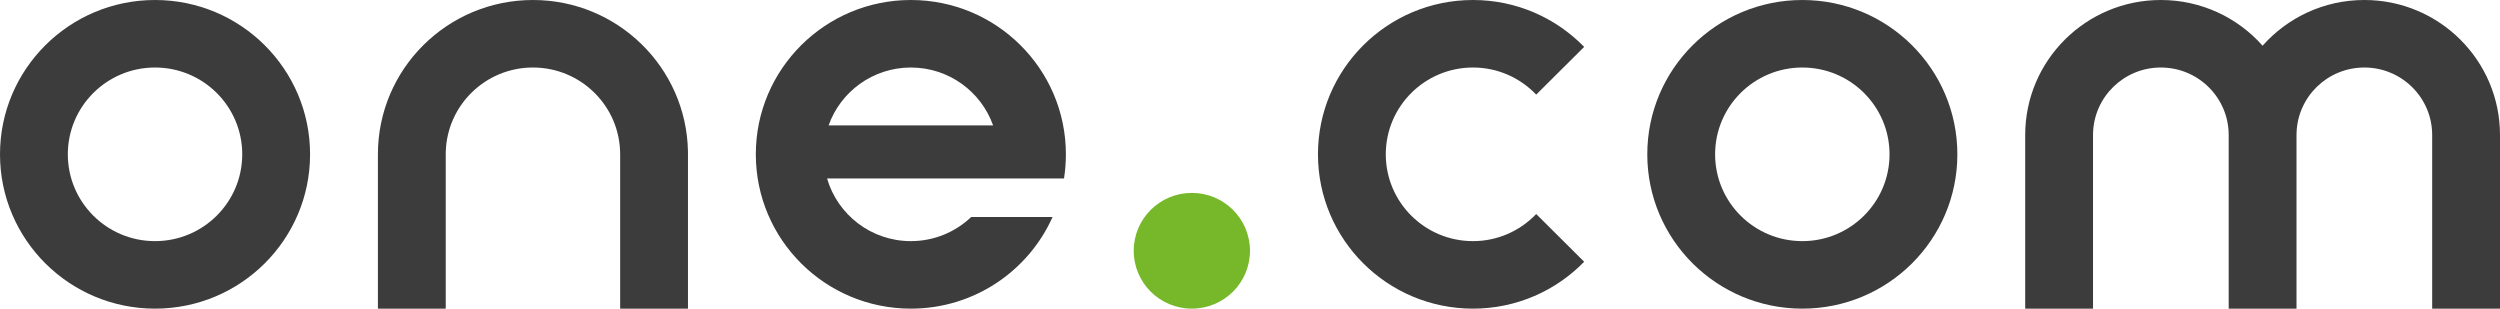 <svg width="162" height="20" viewBox="0 0 162 20" fill="none" xmlns="http://www.w3.org/2000/svg">
<path fill-rule="evenodd" clip-rule="evenodd" d="M77.232 12.5C79.313 12.5 80.999 14.179 80.999 16.25C80.999 18.322 79.313 20 77.232 20C75.151 20 73.465 18.322 73.465 16.25C73.465 14.179 75.151 12.5 77.232 12.5" fill="#76B82A"/>
<path d="M157.605 20H162V8.75C162 3.918 158.065 -0 153.21 -0C150.584 -0 148.227 1.146 146.616 2.962C145.005 1.146 142.649 -0 140.023 -0C135.168 -0 131.233 3.918 131.233 8.75V20H135.628V8.75L135.631 8.599C135.71 6.253 137.646 4.375 140.023 4.375C142.451 4.375 144.419 6.334 144.419 8.75V20H148.814V8.75L148.817 8.599C148.896 6.253 150.833 4.375 153.21 4.375C155.637 4.375 157.605 6.334 157.605 8.75V20Z" fill="#3C3C3C"/>
<path fill-rule="evenodd" clip-rule="evenodd" d="M106.744 10C106.744 4.477 111.242 -0 116.791 -0C122.339 -0 126.837 4.477 126.837 10C126.837 15.523 122.339 20 116.791 20C111.242 20 106.744 15.523 106.744 10ZM111.139 10C111.139 13.107 113.669 15.625 116.791 15.625C119.912 15.625 122.442 13.107 122.442 10C122.442 6.893 119.912 4.375 116.791 4.375C113.669 4.375 111.139 6.893 111.139 10Z" fill="#3C3C3C"/>
<path d="M95.45 15.625C92.329 15.625 89.799 13.107 89.799 10C89.799 6.893 92.329 4.375 95.45 4.375C97.064 4.375 98.516 5.052 99.546 6.131L102.654 3.038C100.828 1.167 98.278 -0 95.45 -0C89.902 -0 85.404 4.477 85.404 10C85.404 15.523 89.902 20 95.45 20C98.278 20 100.828 18.833 102.654 16.962L99.546 13.869C98.516 14.948 97.064 15.625 95.45 15.625Z" fill="#3C3C3C"/>
<path fill-rule="evenodd" clip-rule="evenodd" d="M69.07 10C69.07 4.477 64.572 -0 59.023 -0C53.475 -0 48.977 4.477 48.977 10C48.977 15.523 53.475 20 59.023 20C63.119 20 66.642 17.561 68.206 14.062L62.932 14.063C61.917 15.03 60.539 15.625 59.023 15.625C56.447 15.625 54.274 13.909 53.593 11.563H68.948C69.028 11.054 69.07 10.532 69.07 10ZM53.694 8.125C54.469 5.94 56.562 4.375 59.023 4.375C61.484 4.375 63.577 5.94 64.353 8.125H53.694Z" fill="#3C3C3C"/>
<path d="M44.58 9.803C44.474 4.371 40.017 -0 34.535 -0C28.986 -0 24.488 4.477 24.488 10V20H28.884V10L28.886 9.834C28.974 6.804 31.469 4.375 34.535 4.375C37.656 4.375 40.186 6.893 40.186 10V20H44.581V10L44.58 9.803Z" fill="#3C3C3C"/>
<path fill-rule="evenodd" clip-rule="evenodd" d="M20.093 10C20.093 4.477 15.595 -0 10.046 -0C4.498 -0 0 4.477 0 10C0 15.523 4.498 20 10.046 20C15.595 20 20.093 15.523 20.093 10ZM4.395 10C4.395 6.893 6.925 4.375 10.046 4.375C13.167 4.375 15.697 6.893 15.697 10C15.697 13.107 13.167 15.625 10.046 15.625C6.925 15.625 4.395 13.107 4.395 10Z" fill="#3C3C3C"/>
</svg>
